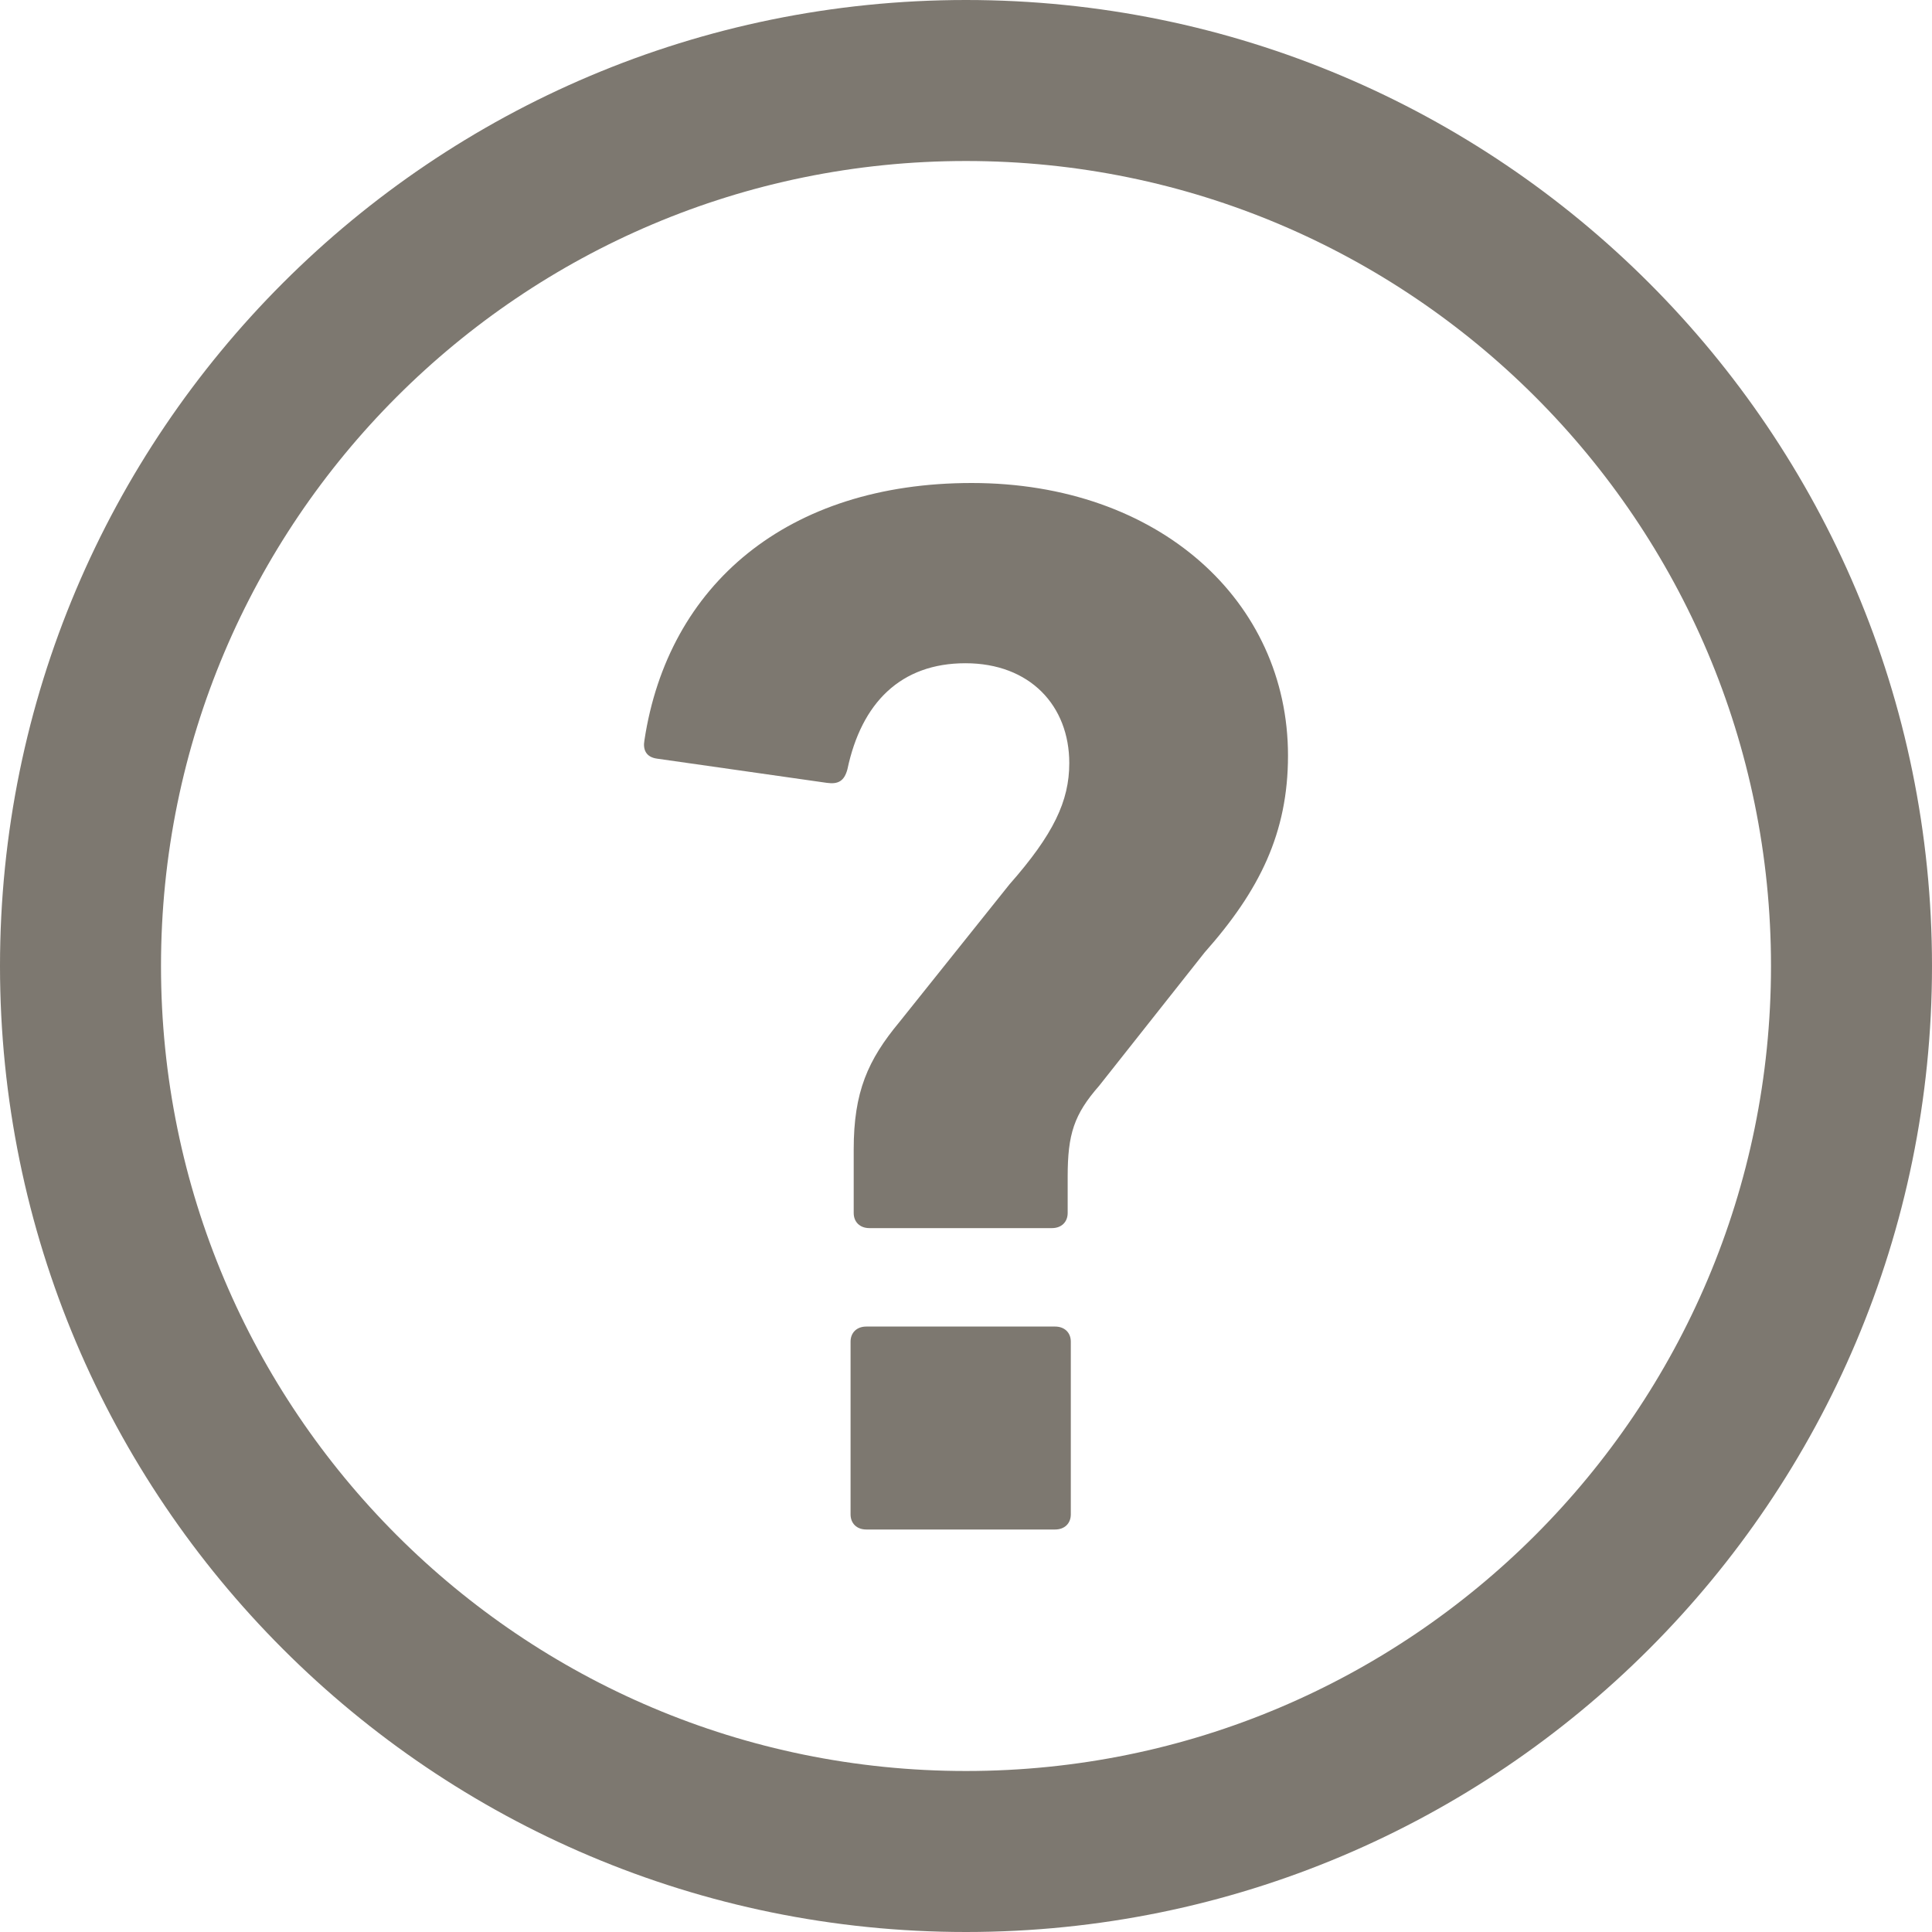 <svg width="24" height="24" viewBox="0 0 24 24" fill="none" xmlns="http://www.w3.org/2000/svg">
<path fill-rule="evenodd" clip-rule="evenodd" d="M12 23C18.075 23 23 18.075 23 12C23 5.925 18.075 1 12 1C5.925 1 1 5.925 1 12C1 18.075 5.925 23 12 23Z" stroke="#7D7870" stroke-width="2" stroke-linecap="round" stroke-linejoin="round"/>
<path d="M10.8 15.256H13.068C13.185 15.256 13.263 15.181 13.263 15.068V14.617C13.263 14.09 13.341 13.845 13.654 13.488L14.964 11.832C15.648 11.061 16 10.346 16 9.386C16 7.467 14.397 6 12.071 6C9.784 6 8.298 7.26 8.005 9.198C7.985 9.311 8.024 9.405 8.161 9.424L10.272 9.725C10.409 9.744 10.487 9.706 10.527 9.556C10.702 8.728 11.191 8.239 11.993 8.239C12.794 8.239 13.283 8.766 13.283 9.48C13.283 9.951 13.087 10.365 12.54 10.986L11.172 12.697C10.781 13.168 10.605 13.563 10.605 14.278V15.068C10.605 15.181 10.683 15.256 10.8 15.256ZM10.566 18.812C10.566 18.925 10.644 19 10.761 19H13.107C13.224 19 13.302 18.925 13.302 18.812V16.667C13.302 16.554 13.224 16.479 13.107 16.479H10.761C10.644 16.479 10.566 16.554 10.566 16.667V18.812Z" fill="#7D7870"/>
</svg>
